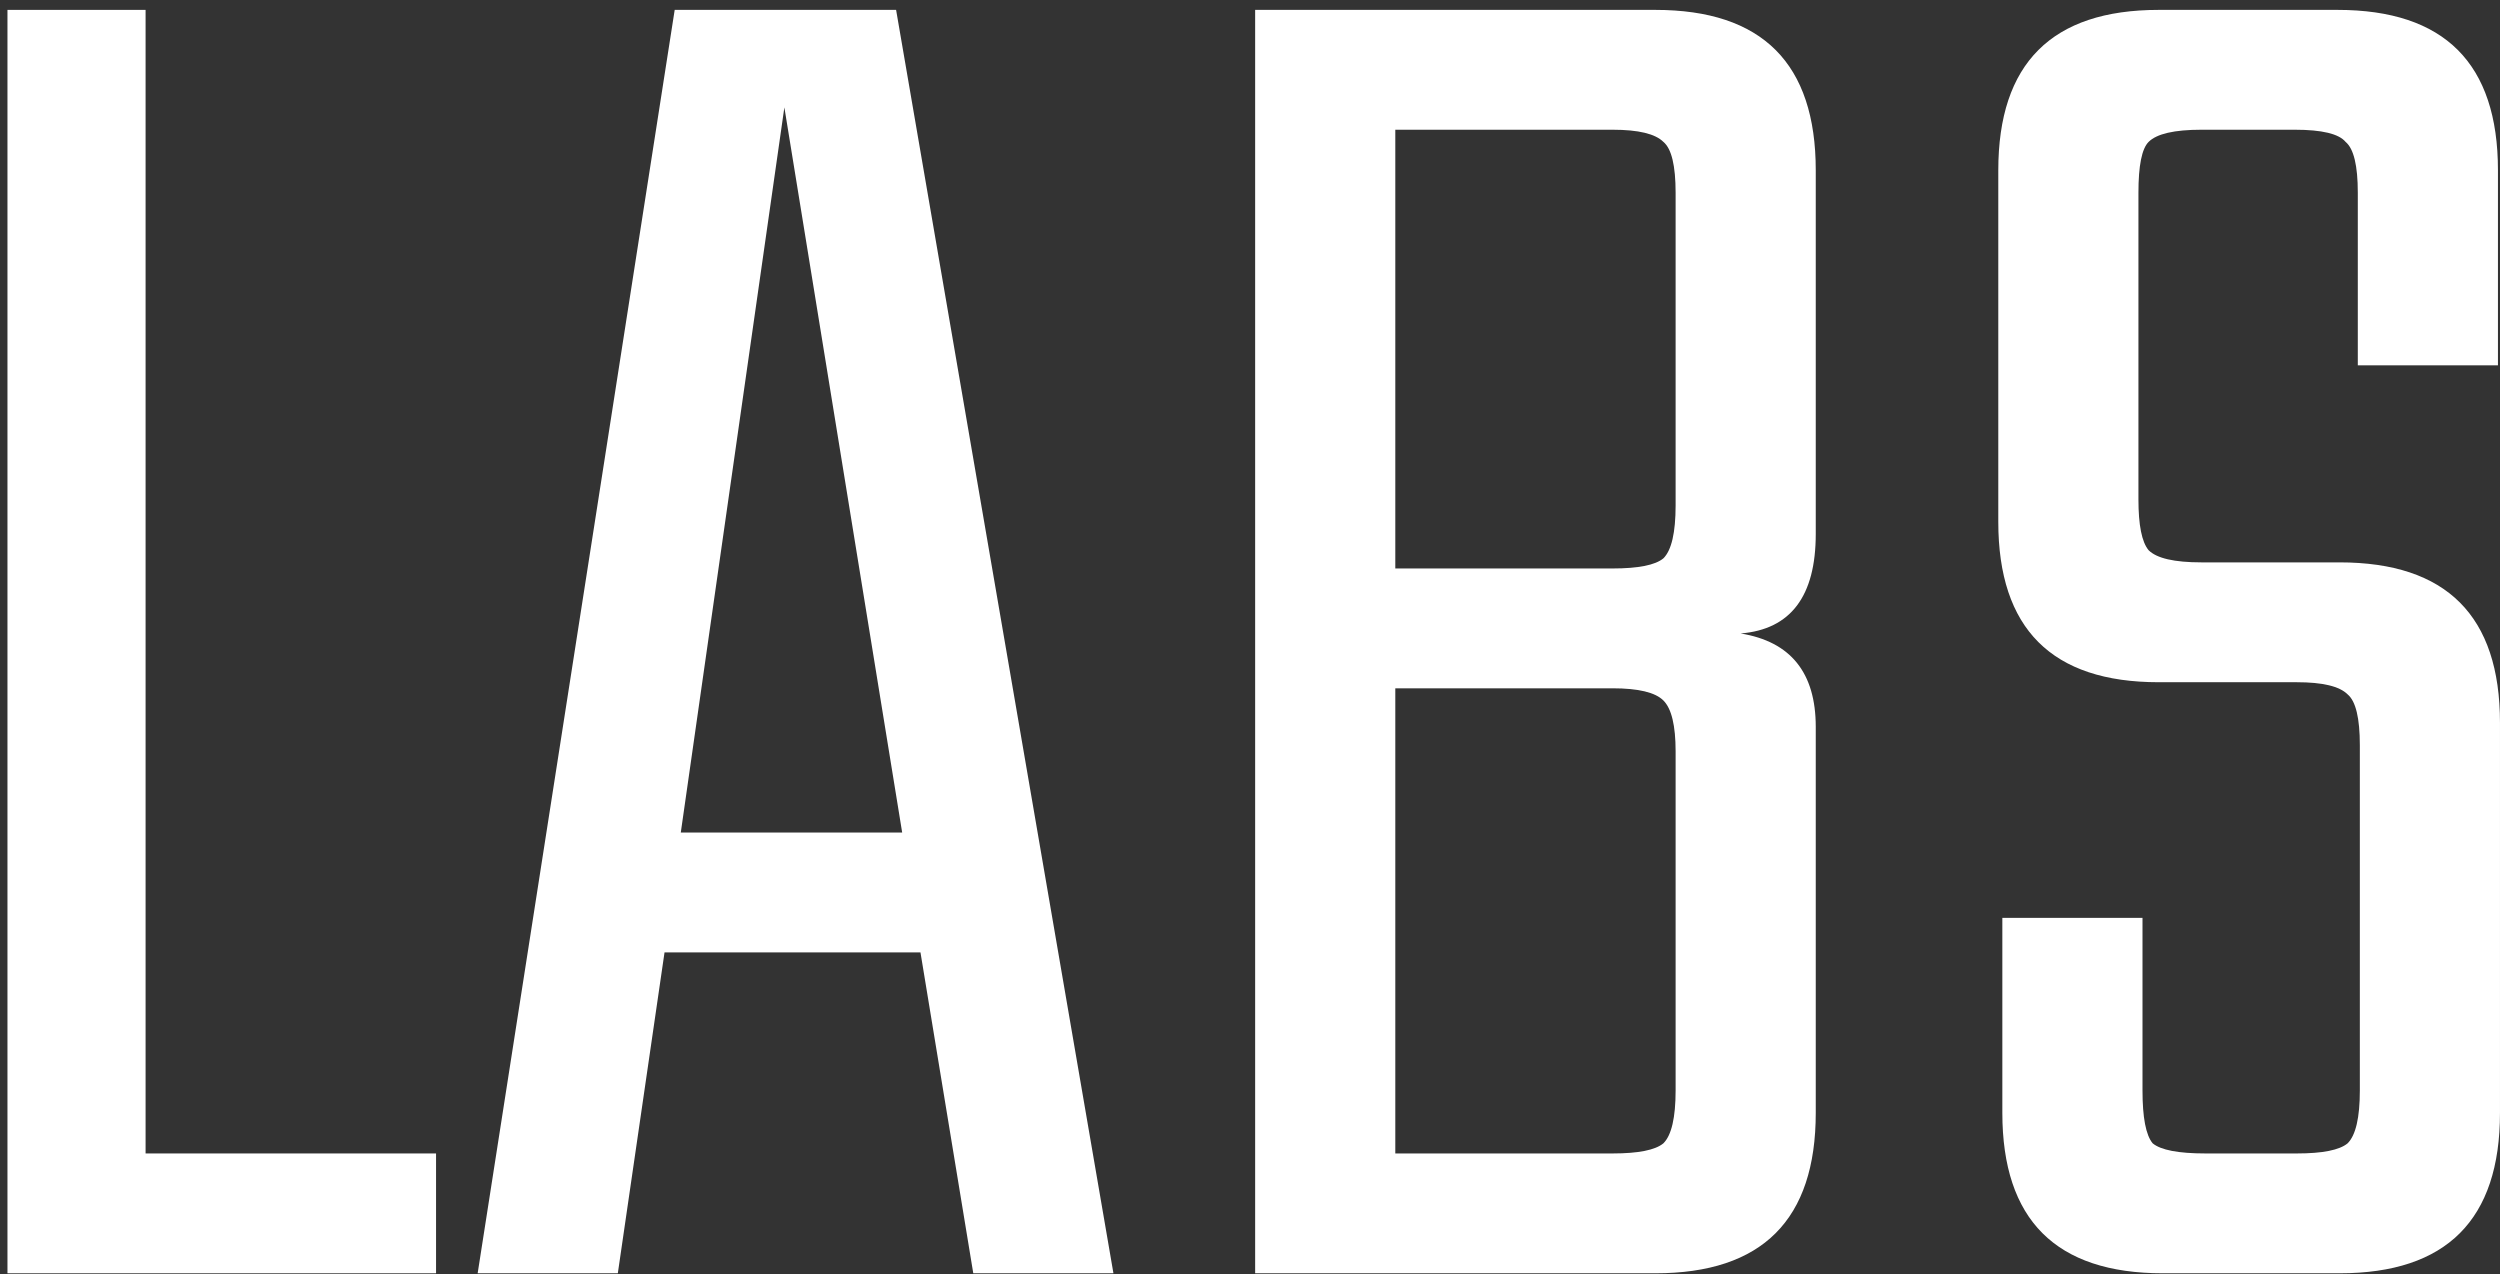 <svg xmlns="http://www.w3.org/2000/svg" width="155" height="79" viewBox="0 0 155 79" fill="none">
    <rect x="0" y="0" width="155" height="79" fill="#333333" stroke="none"/>
    <path
        d="M146.31 67.61V46.202C146.31 44.522 146.058 43.473 145.554 43.053C145.051 42.549 144.001 42.298 142.406 42.298H133.842C127.21 42.298 123.894 38.981 123.894 32.349V10.562C123.894 3.93 127.21 0.613 133.842 0.613H144.925C151.557 0.613 154.873 3.93 154.873 10.562V22.652H146.184V11.947C146.184 10.268 145.932 9.219 145.428 8.799C145.009 8.295 143.959 8.043 142.28 8.043H136.487C134.808 8.043 133.716 8.295 133.213 8.799C132.793 9.219 132.583 10.268 132.583 11.947V30.963C132.583 32.559 132.793 33.608 133.213 34.112C133.716 34.616 134.808 34.867 136.487 34.867H145.051C151.683 34.867 154.999 38.184 154.999 44.816V68.996C154.999 75.628 151.683 78.944 145.051 78.944H134.094C127.462 78.944 124.145 75.628 124.145 68.996V56.906H132.835V67.61C132.835 69.29 133.045 70.381 133.465 70.885C133.968 71.304 135.06 71.514 136.739 71.514H142.406C144.001 71.514 145.051 71.304 145.554 70.885C146.058 70.381 146.31 69.29 146.31 67.61Z"
        fill="white" />
    <path
        d="M103.888 31.341V11.947C103.888 10.268 103.636 9.219 103.132 8.799C102.628 8.295 101.579 8.043 99.984 8.043H86.509V35.245H99.984C101.579 35.245 102.628 35.035 103.132 34.616C103.636 34.112 103.888 33.02 103.888 31.341ZM103.888 67.61V46.579C103.888 44.984 103.636 43.935 103.132 43.431C102.628 42.927 101.579 42.675 99.984 42.675H86.509V71.514H99.984C101.579 71.514 102.628 71.304 103.132 70.885C103.636 70.381 103.888 69.29 103.888 67.61ZM77.819 0.613H102.628C109.261 0.613 112.577 3.93 112.577 10.562V33.104C112.577 36.966 111.024 39.023 107.918 39.275C111.024 39.779 112.577 41.71 112.577 45.068V68.996C112.577 75.628 109.261 78.944 102.628 78.944H77.819V0.613Z"
        fill="white" />
    <path
        d="M60.343 78.944L57.069 59.047H41.201L38.305 78.944H29.615L41.831 0.613H55.558L69.033 78.944H60.343ZM42.209 51.617H55.935L48.631 6.658L42.209 51.617Z"
        fill="white" />
    <path d="M9.026 71.514H27.035V78.944H0.463V0.613H9.026V71.514Z" fill="white" />
</svg>